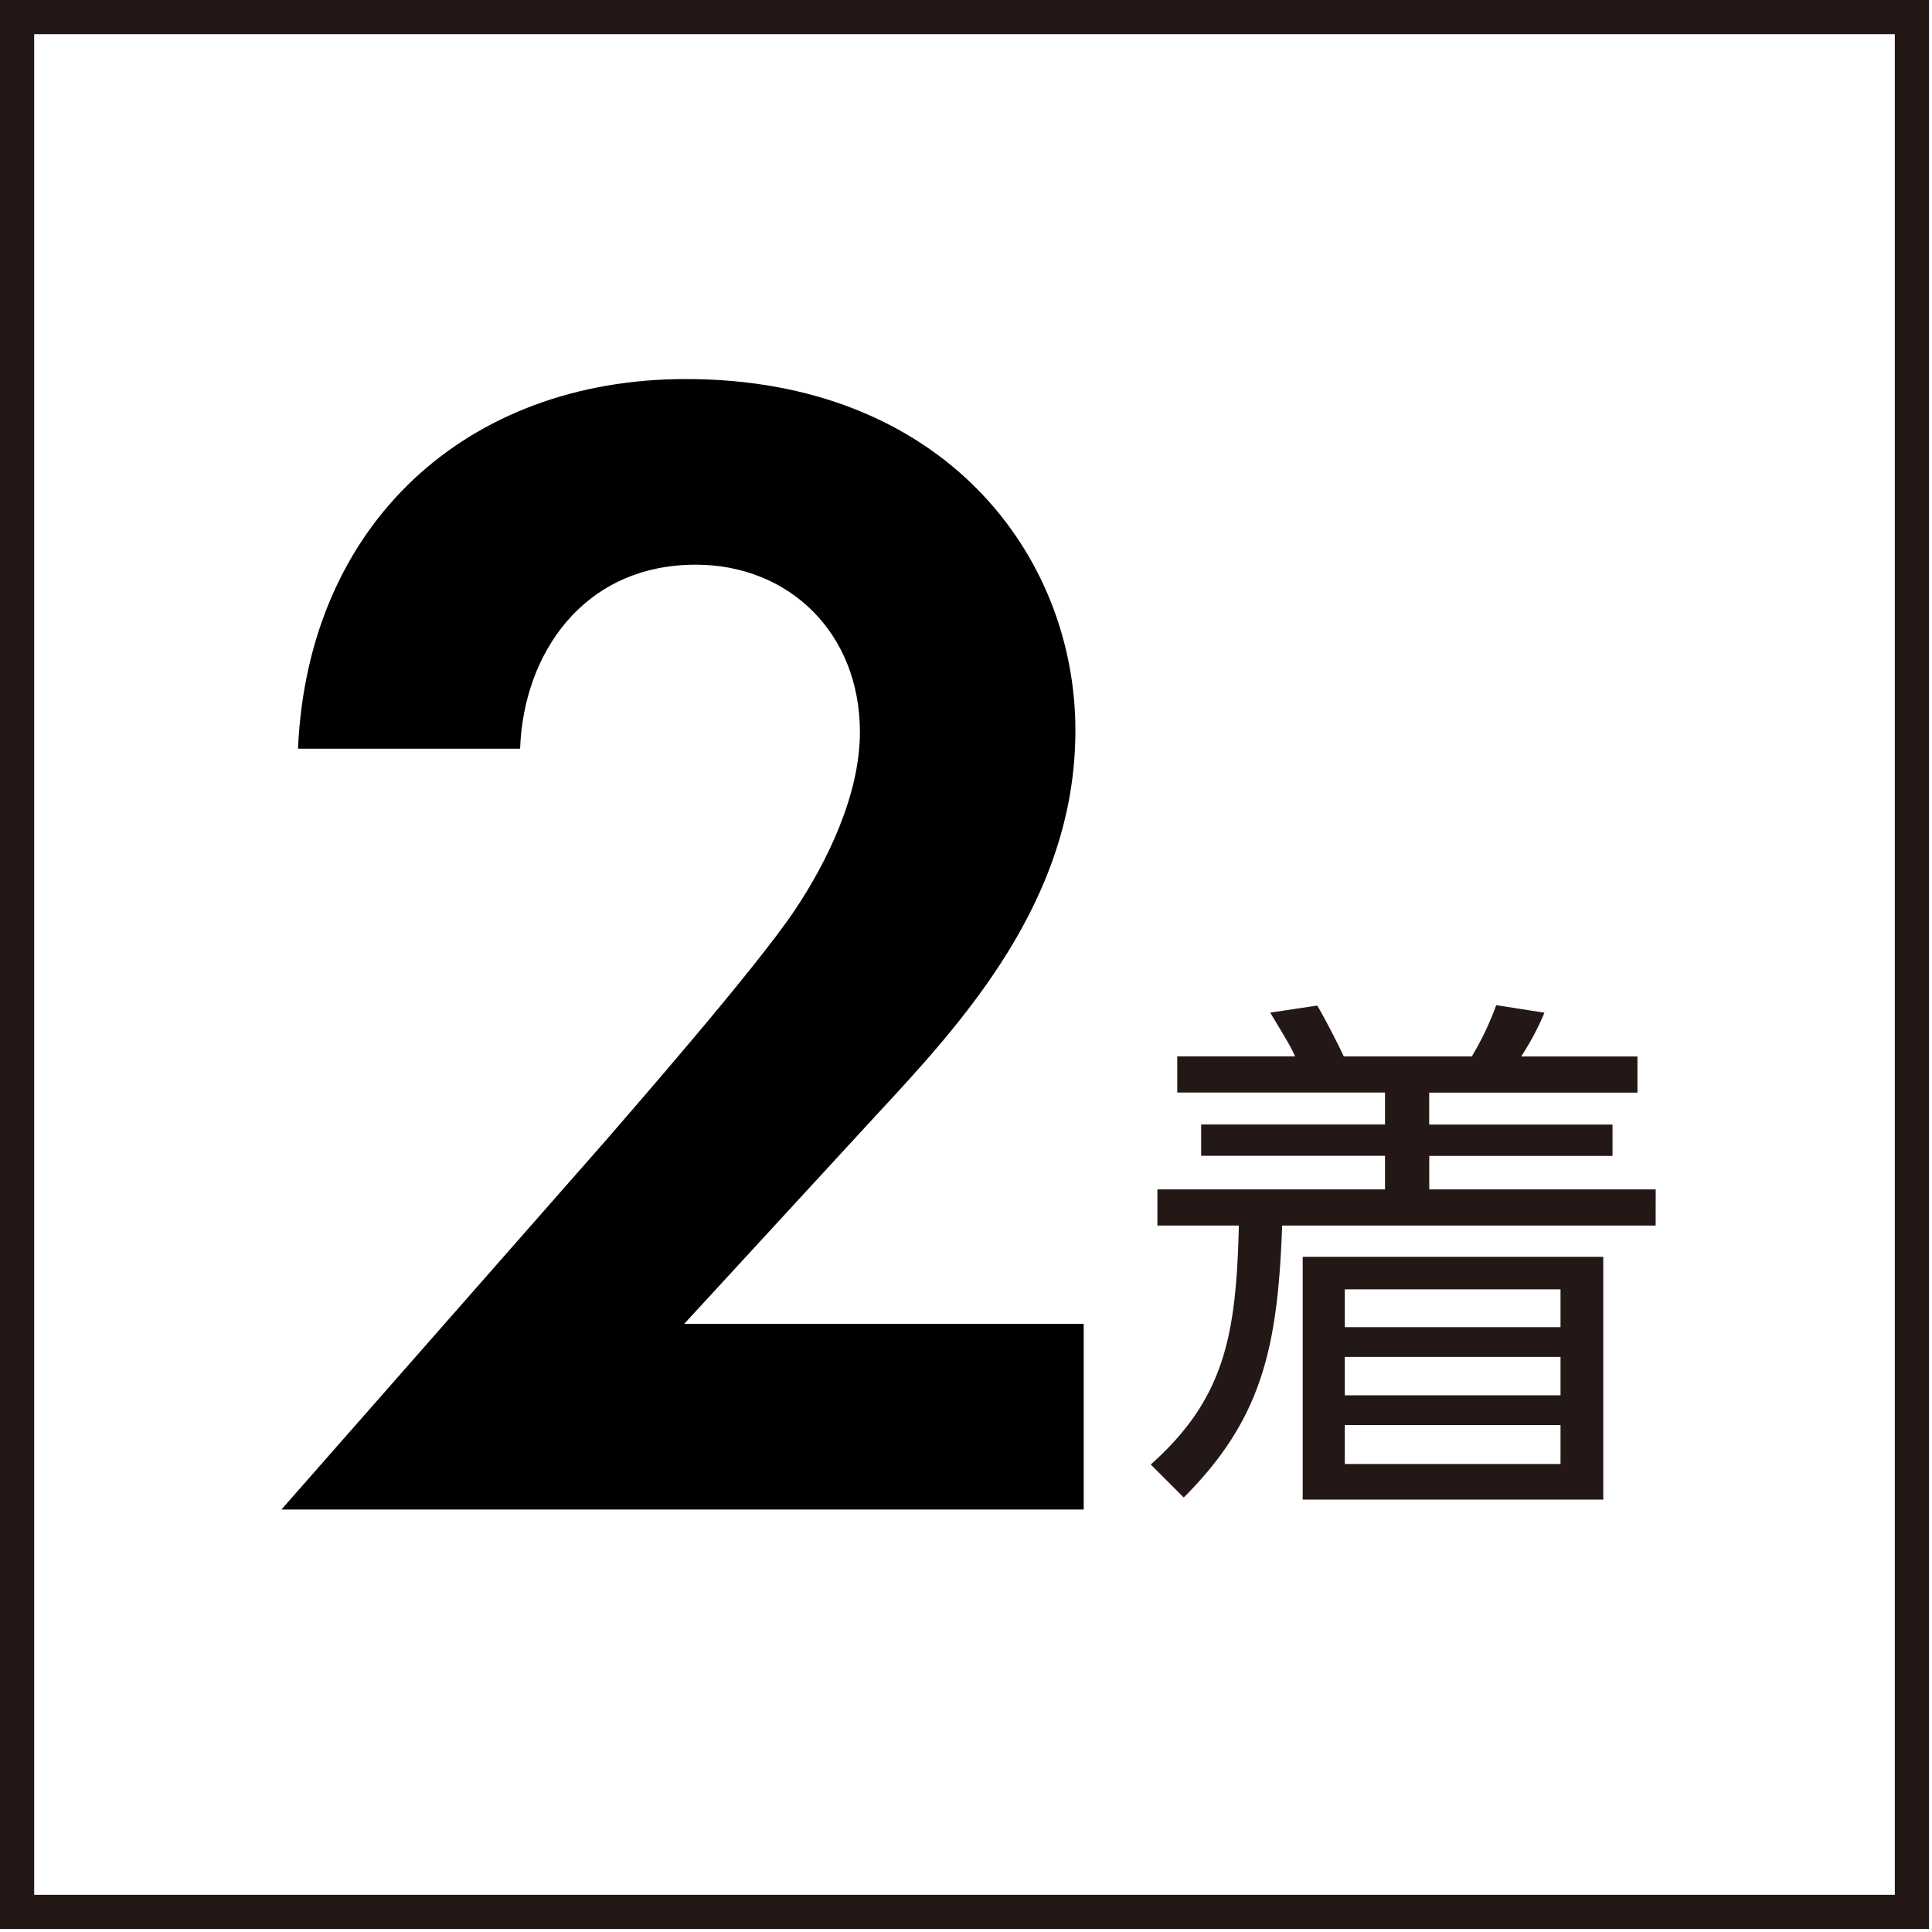<svg xmlns="http://www.w3.org/2000/svg" viewBox="0 0 641 641"><defs><style>.cls-1{fill:#231815;}</style></defs><g id="レイヤー_1" data-name="レイヤー 1"><path class="cls-1" d="M549.31,406.61H425.39c-1.44,40.37-6.63,64.21-32.65,90.23L381.8,485.9c24.74-22.07,28.34-43.23,29.23-79.29H384v-12h75.52V383.47h-61V373.08h61V362.49H390.59v-12h39.09c-1.43-3.23-2.13-4.31-8.24-14.53l15.6-2.33c2.16,3.59,7,12.92,8.79,16.86h42.5a98.61,98.61,0,0,0,8.09-17l16,2.5a89.43,89.43,0,0,1-7.73,14.53h38.58v12H474.18v10.59H535v10.39h-60.8v11.12h75.13Zm-17.38,90.93H432.21V417h99.72Zm-14.18-69.76H446.18v12.54h71.57Zm0,22.43H446.18v12.72h71.57Zm0,22.59H446.18v12.92h71.57Z"/><path class="cls-1" d="M628.66,11.34V628.66H11.34V11.34H628.66M640,0H0V640H640V0Z"/><path d="M201.16,378.19c6.6-7.7,49.5-56.65,62.7-76.45,9.9-14.85,21.44-37.39,21.44-58.84,0-33-23.64-55.55-54.44-55.55-37.4,0-57.2,29.7-58.3,61.05H98.87c3.3-74.8,56.09-122.64,128.69-122.64,85.24,0,129.24,58.29,129.24,116.59,0,56.64-37.95,97.34-66.55,128.14L227,439.23H359.55v61.6H93.37Z"/></g></svg>